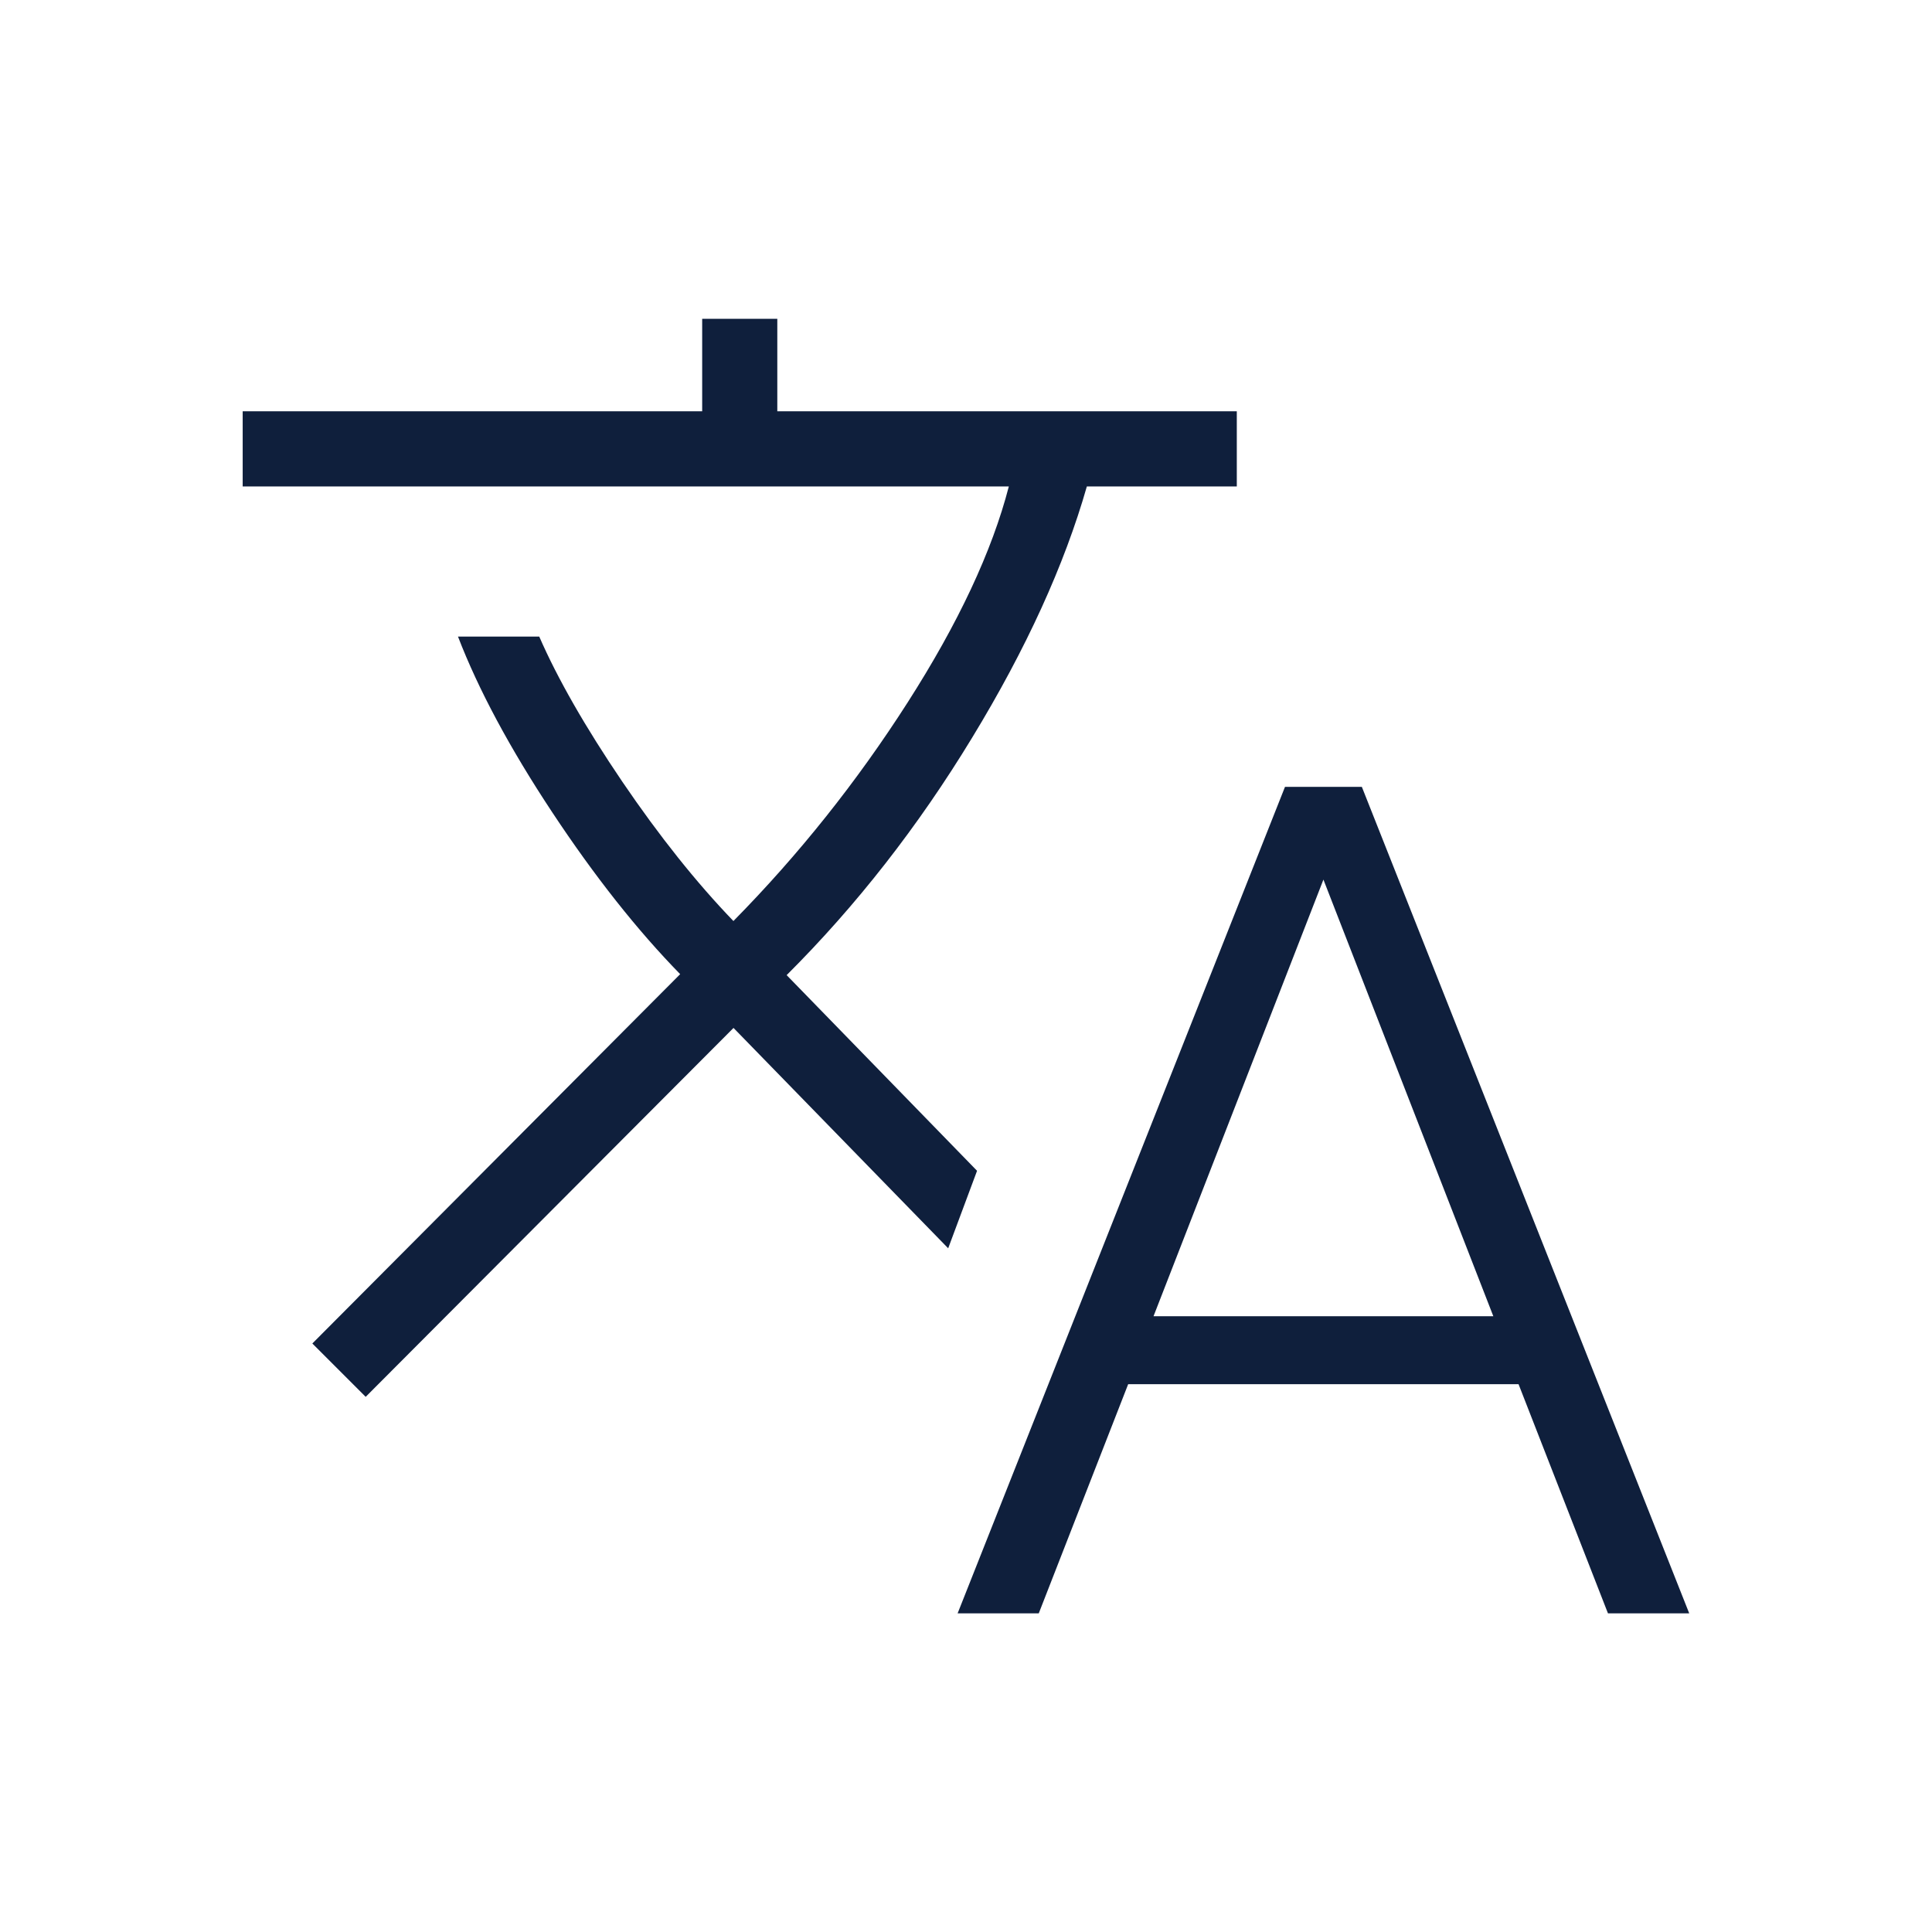 <?xml version="1.0" encoding="UTF-8"?> <svg xmlns="http://www.w3.org/2000/svg" id="Layer_1" width="180" height="180" viewBox="0 0 180 180"><defs><style>.cls-1{fill:#0f1f3c;stroke-width:0px;}</style></defs><path class="cls-1" d="M89.22,150.31l30.5-77h7.16l30.5,77h-7.57l-8.33-21.35h-36.37l-8.33,21.35h-7.57ZM34.05,130.12l-4.95-4.95,34.27-34.41c-3.99-4.08-7.97-9.11-11.92-15.08-3.95-5.97-6.88-11.43-8.78-16.37h7.57c1.71,3.92,4.29,8.43,7.74,13.52,3.46,5.09,6.91,9.41,10.35,12.98,6.09-6.18,11.5-12.97,16.23-20.36,4.73-7.39,7.87-14.1,9.43-20.13H22.61v-7h42.81v-8.62h7v8.62h42.81v7h-13.97c-2.09,7.32-5.65,15.13-10.69,23.41-5.03,8.28-10.8,15.66-17.28,22.12l17.74,18.23-2.69,7.22-20-20.53s-34.27,34.37-34.27,34.37ZM107.47,122.63h31.66l-15.83-40.68s-15.83,40.68-15.83,40.68Z"></path></svg> 